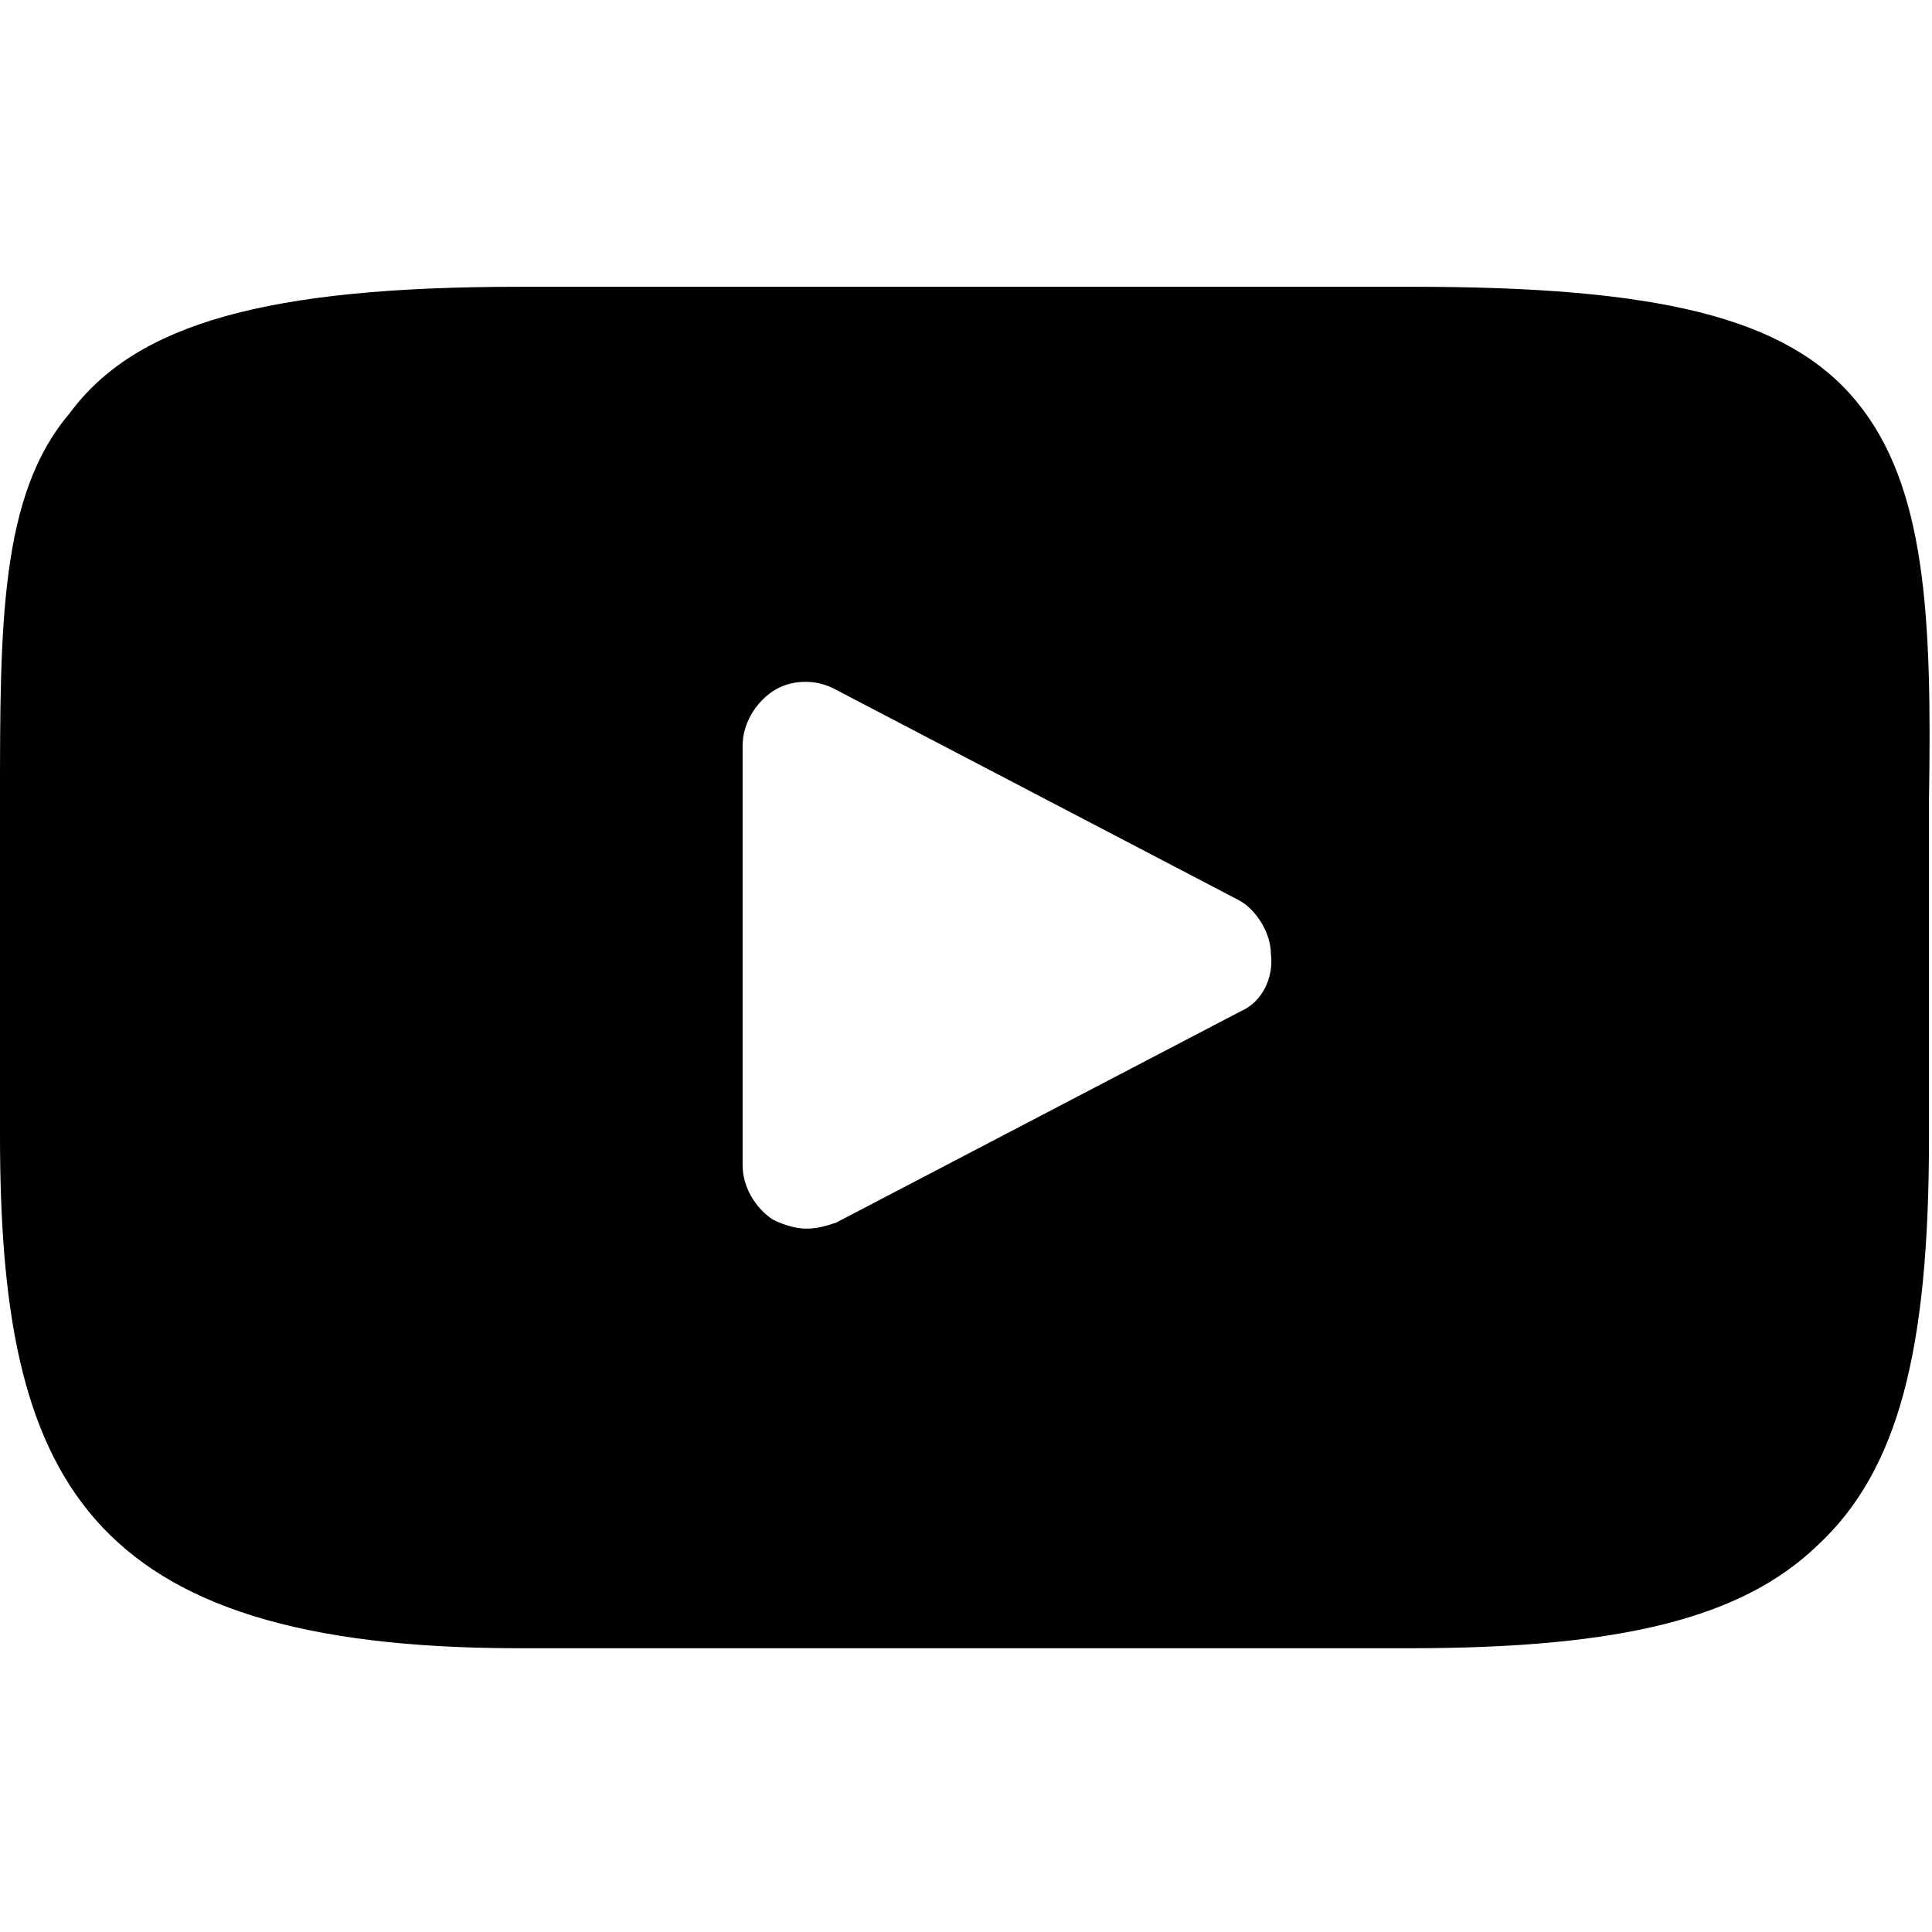 <?xml version="1.0" encoding="utf-8"?>
<!-- Generator: Adobe Illustrator 23.1.1, SVG Export Plug-In . SVG Version: 6.00 Build 0)  -->
<svg version="1.1" id="Layer_1" xmlns="http://www.w3.org/2000/svg" xmlns:xlink="http://www.w3.org/1999/xlink" x="0px" y="0px"
	 viewBox="0 0 64 64" style="enable-background:new 0 0 64 64;" xml:space="preserve">
<g id="XMLID_822_">
	<path id="XMLID_823_" d="M61.5,13.3c-2.3-2.8-6.6-3.8-14.7-3.8H17.2c-8.3,0-12.7,1.2-14.9,4.2C0,16.4,0,20.7,0,26.5v11.1
		c0,11.3,2.7,17,17.2,17h29.5c7,0,11-1,13.5-3.4c2.7-2.5,3.7-6.5,3.7-13.5V26.5C64,20.4,63.8,16.1,61.5,13.3z M41.1,33.5l-13.4,7
		c-0.3,0.1-0.6,0.2-1,0.2c-0.3,0-0.7-0.1-1.1-0.3c-0.6-0.4-1-1.1-1-1.8V24.7c0-0.7,0.4-1.4,1-1.8c0.6-0.4,1.4-0.4,2-0.1l13.4,7
		c0.6,0.3,1.1,1.1,1.1,1.8C42.2,32.4,41.8,33.2,41.1,33.5z"/>
</g>
</svg>
